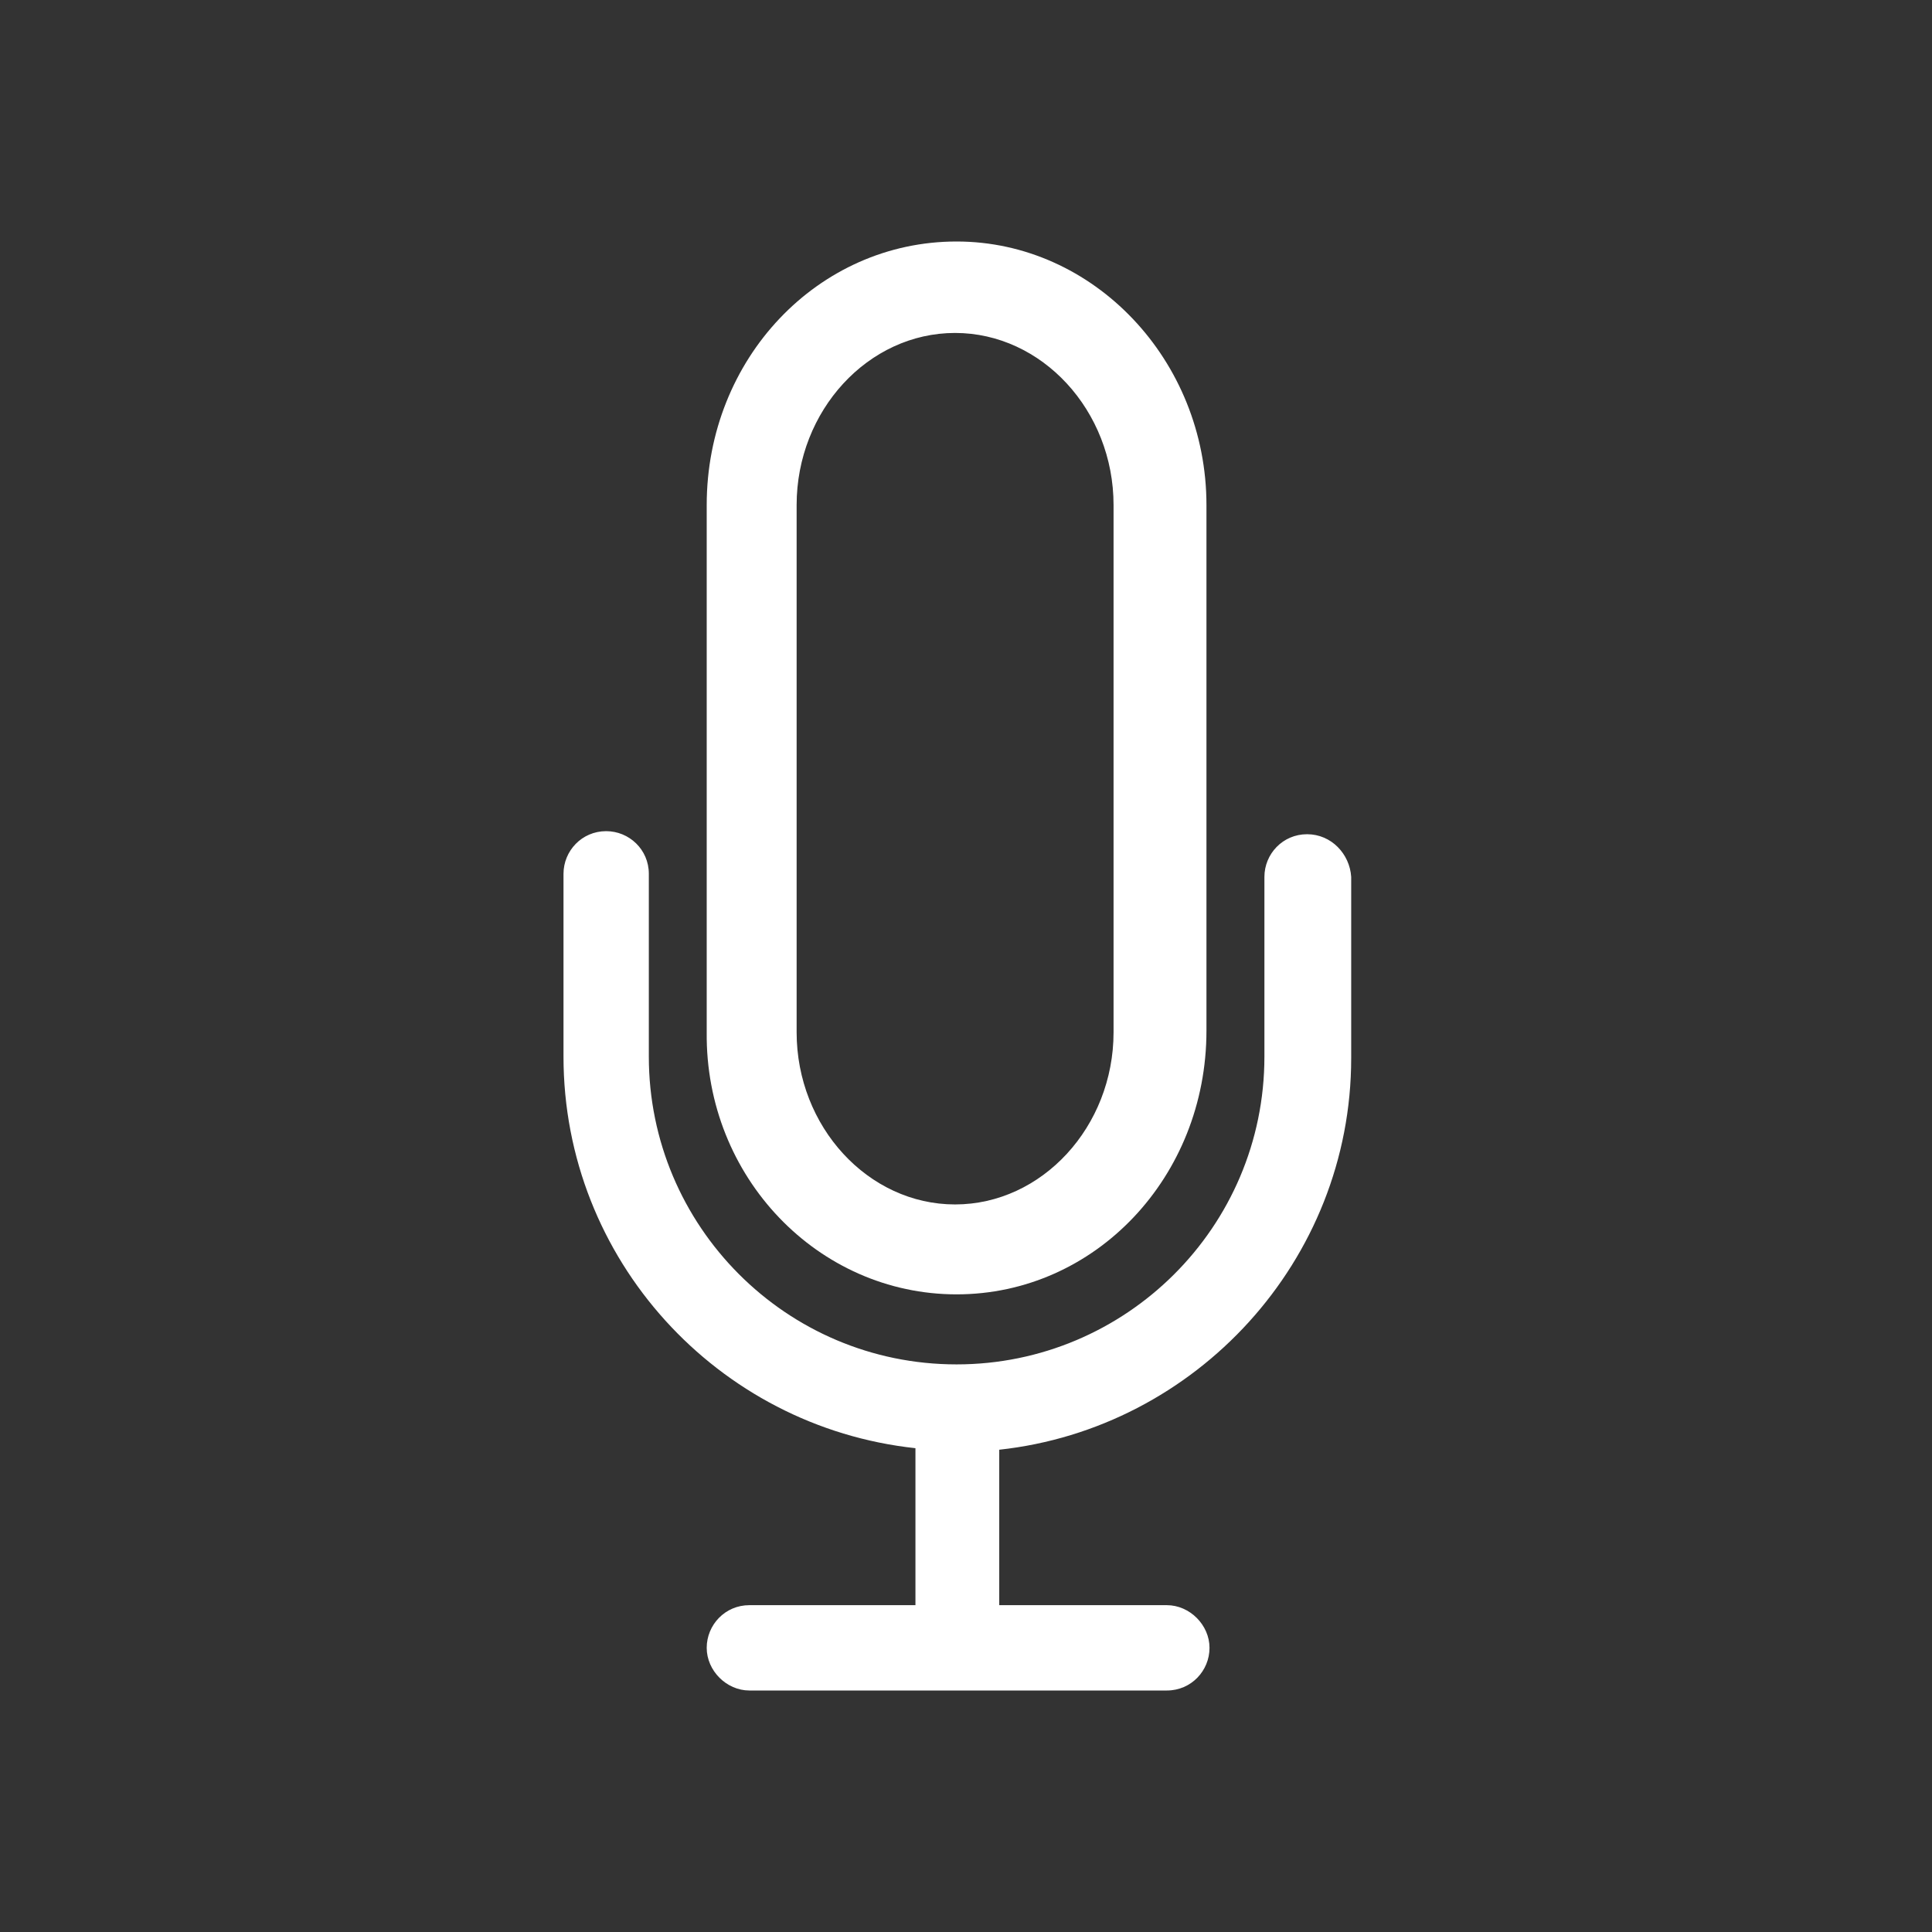 <svg width="24" height="24" viewBox="0 0 24 24" fill="none" xmlns="http://www.w3.org/2000/svg">
<rect x="0" y="0" width="24" height="24" fill="#333333" stroke="none"/>
<path d="M11.883 16.079C13.605 16.079 14.987 14.621 14.987 12.804V6.274C14.987 4.476 13.587 3 11.883 3C10.161 3 8.779 4.457 8.779 6.274V12.823C8.76 14.621 10.161 16.079 11.883 16.079ZM9.896 6.274C9.896 5.101 10.785 4.136 11.864 4.136C12.943 4.136 13.833 5.101 13.833 6.274V12.823C13.833 13.997 12.943 14.962 11.864 14.962C10.785 14.962 9.896 13.997 9.896 12.823V6.274Z" fill="white"/>
<path d="M16.237 10.363C15.934 10.363 15.707 10.609 15.707 10.893V13.126C15.707 15.246 13.984 16.949 11.883 16.949C9.763 16.949 8.06 15.227 8.06 13.126V10.855C8.06 10.552 7.814 10.325 7.53 10.325C7.227 10.325 7 10.571 7 10.855V13.126C7 15.643 8.912 17.725 11.372 17.99V19.94H9.309C9.006 19.94 8.779 20.186 8.779 20.47C8.779 20.754 9.025 21 9.309 21H14.495C14.798 21 15.025 20.754 15.025 20.47C15.025 20.186 14.779 19.94 14.495 19.94H12.413V18.009C14.855 17.744 16.785 15.662 16.785 13.145V10.893C16.767 10.609 16.539 10.363 16.237 10.363Z" fill="white"/>
</svg>
